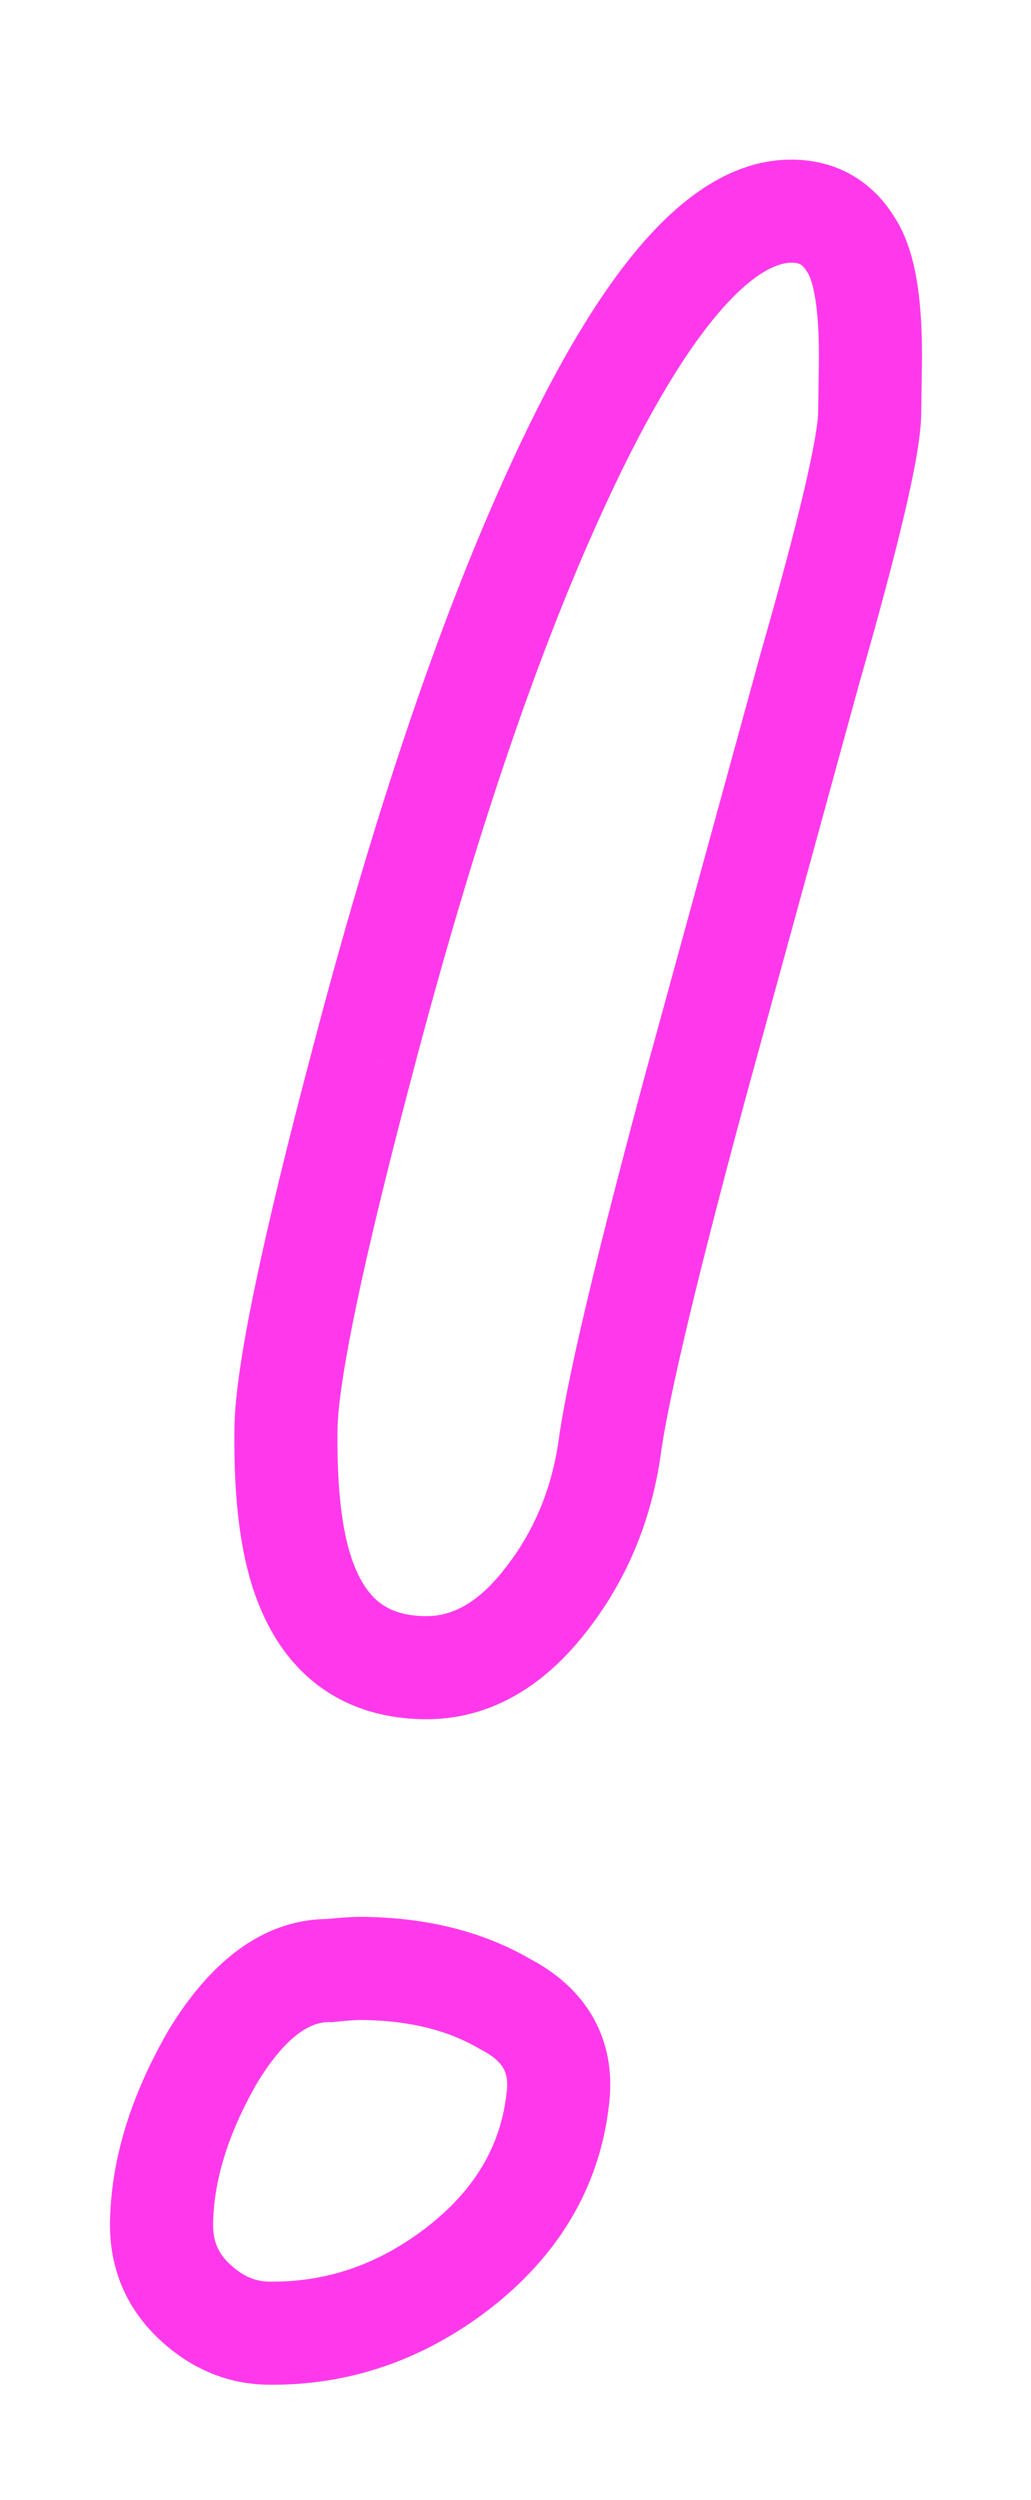 <?xml version="1.0" encoding="UTF-8"?> <svg xmlns="http://www.w3.org/2000/svg" width="40" height="97" viewBox="0 0 40 97" fill="none"> <g filter="url(#filter0_d)"> <path d="M31.403 20.003L29.481 19.452L29.478 19.463L29.475 19.475L31.403 20.003ZM26.98 36.144L25.051 35.615L25.049 35.623L26.98 36.144ZM23.69 49.9L21.713 49.597L21.708 49.624L21.705 49.651L23.69 49.9ZM21.103 56.164L19.541 54.915L19.535 54.923L21.103 56.164ZM11.911 55.537L13.765 54.789L13.762 54.782L13.759 54.775L11.911 55.537ZM14.094 35.065L16.027 35.577L16.028 35.574L14.094 35.065ZM21.394 13.364L23.217 14.188L23.218 14.185L21.394 13.364ZM33.031 3.524L31.314 4.549L31.332 4.58L31.352 4.61L33.031 3.524ZM21.636 75.474L19.654 75.208L19.651 75.225L19.649 75.242L21.636 75.474ZM17.745 82.02L18.961 83.608L18.967 83.604L17.745 82.02ZM7.527 83.279L8.903 81.829L8.903 81.829L7.527 83.279ZM8.258 73.788L6.548 72.751L6.537 72.77L6.526 72.789L8.258 73.788ZM12.805 70.451L12.777 72.451L12.901 72.453L13.025 72.439L12.805 70.451ZM19.587 71.745L18.579 73.472L18.623 73.498L18.668 73.521L19.587 71.745ZM31.742 10.007C31.736 10.393 31.591 11.339 31.197 13.02C30.817 14.636 30.247 16.777 29.481 19.452L33.326 20.554C34.101 17.85 34.691 15.64 35.091 13.933C35.476 12.291 35.729 10.943 35.741 10.062L31.742 10.007ZM29.475 19.475C28 24.855 26.526 30.235 25.051 35.615L28.909 36.672C30.383 31.292 31.858 25.912 33.332 20.532L29.475 19.475ZM25.049 35.623C23.226 42.383 22.099 47.074 21.713 49.597L25.666 50.202C26.014 47.935 27.08 43.455 28.911 36.664L25.049 35.623ZM21.705 49.651C21.448 51.703 20.721 53.44 19.541 54.915L22.664 57.414C24.334 55.328 25.331 52.888 25.674 50.148L21.705 49.651ZM19.535 54.923C18.452 56.291 17.448 56.714 16.495 56.701L16.44 60.7C18.953 60.735 21.039 59.467 22.671 57.406L19.535 54.923ZM16.495 56.701C15.716 56.69 15.193 56.504 14.819 56.244C14.442 55.982 14.07 55.544 13.765 54.789L10.056 56.285C10.589 57.608 11.396 58.737 12.538 59.53C13.682 60.324 15.018 60.681 16.44 60.7L16.495 56.701ZM13.759 54.775C13.332 53.739 13.059 52.022 13.095 49.453L9.095 49.398C9.057 52.162 9.328 54.52 10.062 56.3L13.759 54.775ZM13.095 49.453C13.107 48.596 13.326 47.031 13.825 44.644C14.314 42.299 15.047 39.28 16.027 35.577L12.16 34.554C11.171 38.291 10.419 41.385 9.909 43.827C9.408 46.227 9.113 48.122 9.095 49.398L13.095 49.453ZM16.028 35.574C18.334 26.8 20.734 19.682 23.217 14.188L19.572 12.541C16.965 18.31 14.498 25.66 12.159 34.557L16.028 35.574ZM23.218 14.185C24.872 10.51 26.406 7.898 27.794 6.24C29.227 4.528 30.203 4.185 30.722 4.192L30.777 0.193C28.43 0.16 26.413 1.659 24.727 3.672C22.997 5.738 21.287 8.731 19.57 12.543L23.218 14.185ZM30.722 4.192C31.012 4.196 31.14 4.258 31.314 4.549L34.749 2.5C33.88 1.042 32.486 0.216 30.777 0.193L30.722 4.192ZM31.352 4.61C31.397 4.68 31.529 4.954 31.632 5.598C31.731 6.214 31.783 7.042 31.768 8.107L35.767 8.162C35.784 6.961 35.729 5.887 35.582 4.967C35.439 4.073 35.188 3.176 34.711 2.438L31.352 4.61ZM31.768 8.107L31.742 10.007L35.741 10.062L35.767 8.162L31.768 8.107ZM19.649 75.242C19.416 77.243 18.438 78.959 16.523 80.437L18.967 83.604C21.634 81.545 23.25 78.896 23.622 75.705L19.649 75.242ZM16.529 80.433C14.643 81.877 12.631 82.55 10.438 82.519L10.382 86.519C13.521 86.562 16.4 85.569 18.961 83.608L16.529 80.433ZM10.438 82.519C9.928 82.512 9.436 82.334 8.903 81.829L6.15 84.73C7.328 85.848 8.758 86.497 10.382 86.519L10.438 82.519ZM8.903 81.829C8.461 81.409 8.259 80.942 8.268 80.289L4.268 80.234C4.244 81.981 4.882 83.526 6.15 84.73L8.903 81.829ZM8.268 80.289C8.291 78.641 8.82 76.816 9.99 74.788L6.526 72.789C5.1 75.259 4.303 77.749 4.268 80.234L8.268 80.289ZM9.968 74.826C11.19 72.813 12.166 72.442 12.777 72.451L12.832 68.451C10.11 68.414 8.055 70.268 6.548 72.751L9.968 74.826ZM13.025 72.439C13.52 72.384 13.862 72.366 14.078 72.369L14.133 68.369C13.683 68.363 13.157 68.4 12.584 68.463L13.025 72.439ZM14.078 72.369C15.939 72.394 17.413 72.791 18.579 73.472L20.595 70.017C18.719 68.923 16.539 68.402 14.133 68.369L14.078 72.369ZM18.668 73.521C19.202 73.797 19.432 74.064 19.538 74.257C19.638 74.438 19.719 74.719 19.654 75.208L23.618 75.739C23.776 74.564 23.627 73.392 23.044 72.331C22.467 71.28 21.561 70.514 20.506 69.969L18.668 73.521Z" fill="#FF39EB"></path> </g> <defs> <filter id="filter0_d" x="0.268" y="0.192" width="39.502" height="96.328" filterUnits="userSpaceOnUse" color-interpolation-filters="sRGB"> <feFlood flood-opacity="0" result="BackgroundImageFix"></feFlood> <feColorMatrix in="SourceAlpha" type="matrix" values="0 0 0 0 0 0 0 0 0 0 0 0 0 0 0 0 0 0 127 0" result="hardAlpha"></feColorMatrix> <feOffset dy="6"></feOffset> <feGaussianBlur stdDeviation="2"></feGaussianBlur> <feColorMatrix type="matrix" values="0 0 0 0 0.952 0 0 0 0 0.457 0 0 0 0 0.963 0 0 0 1 0"></feColorMatrix> <feBlend mode="normal" in2="BackgroundImageFix" result="effect1_dropShadow"></feBlend> <feBlend mode="normal" in="SourceGraphic" in2="effect1_dropShadow" result="shape"></feBlend> </filter> </defs> </svg> 